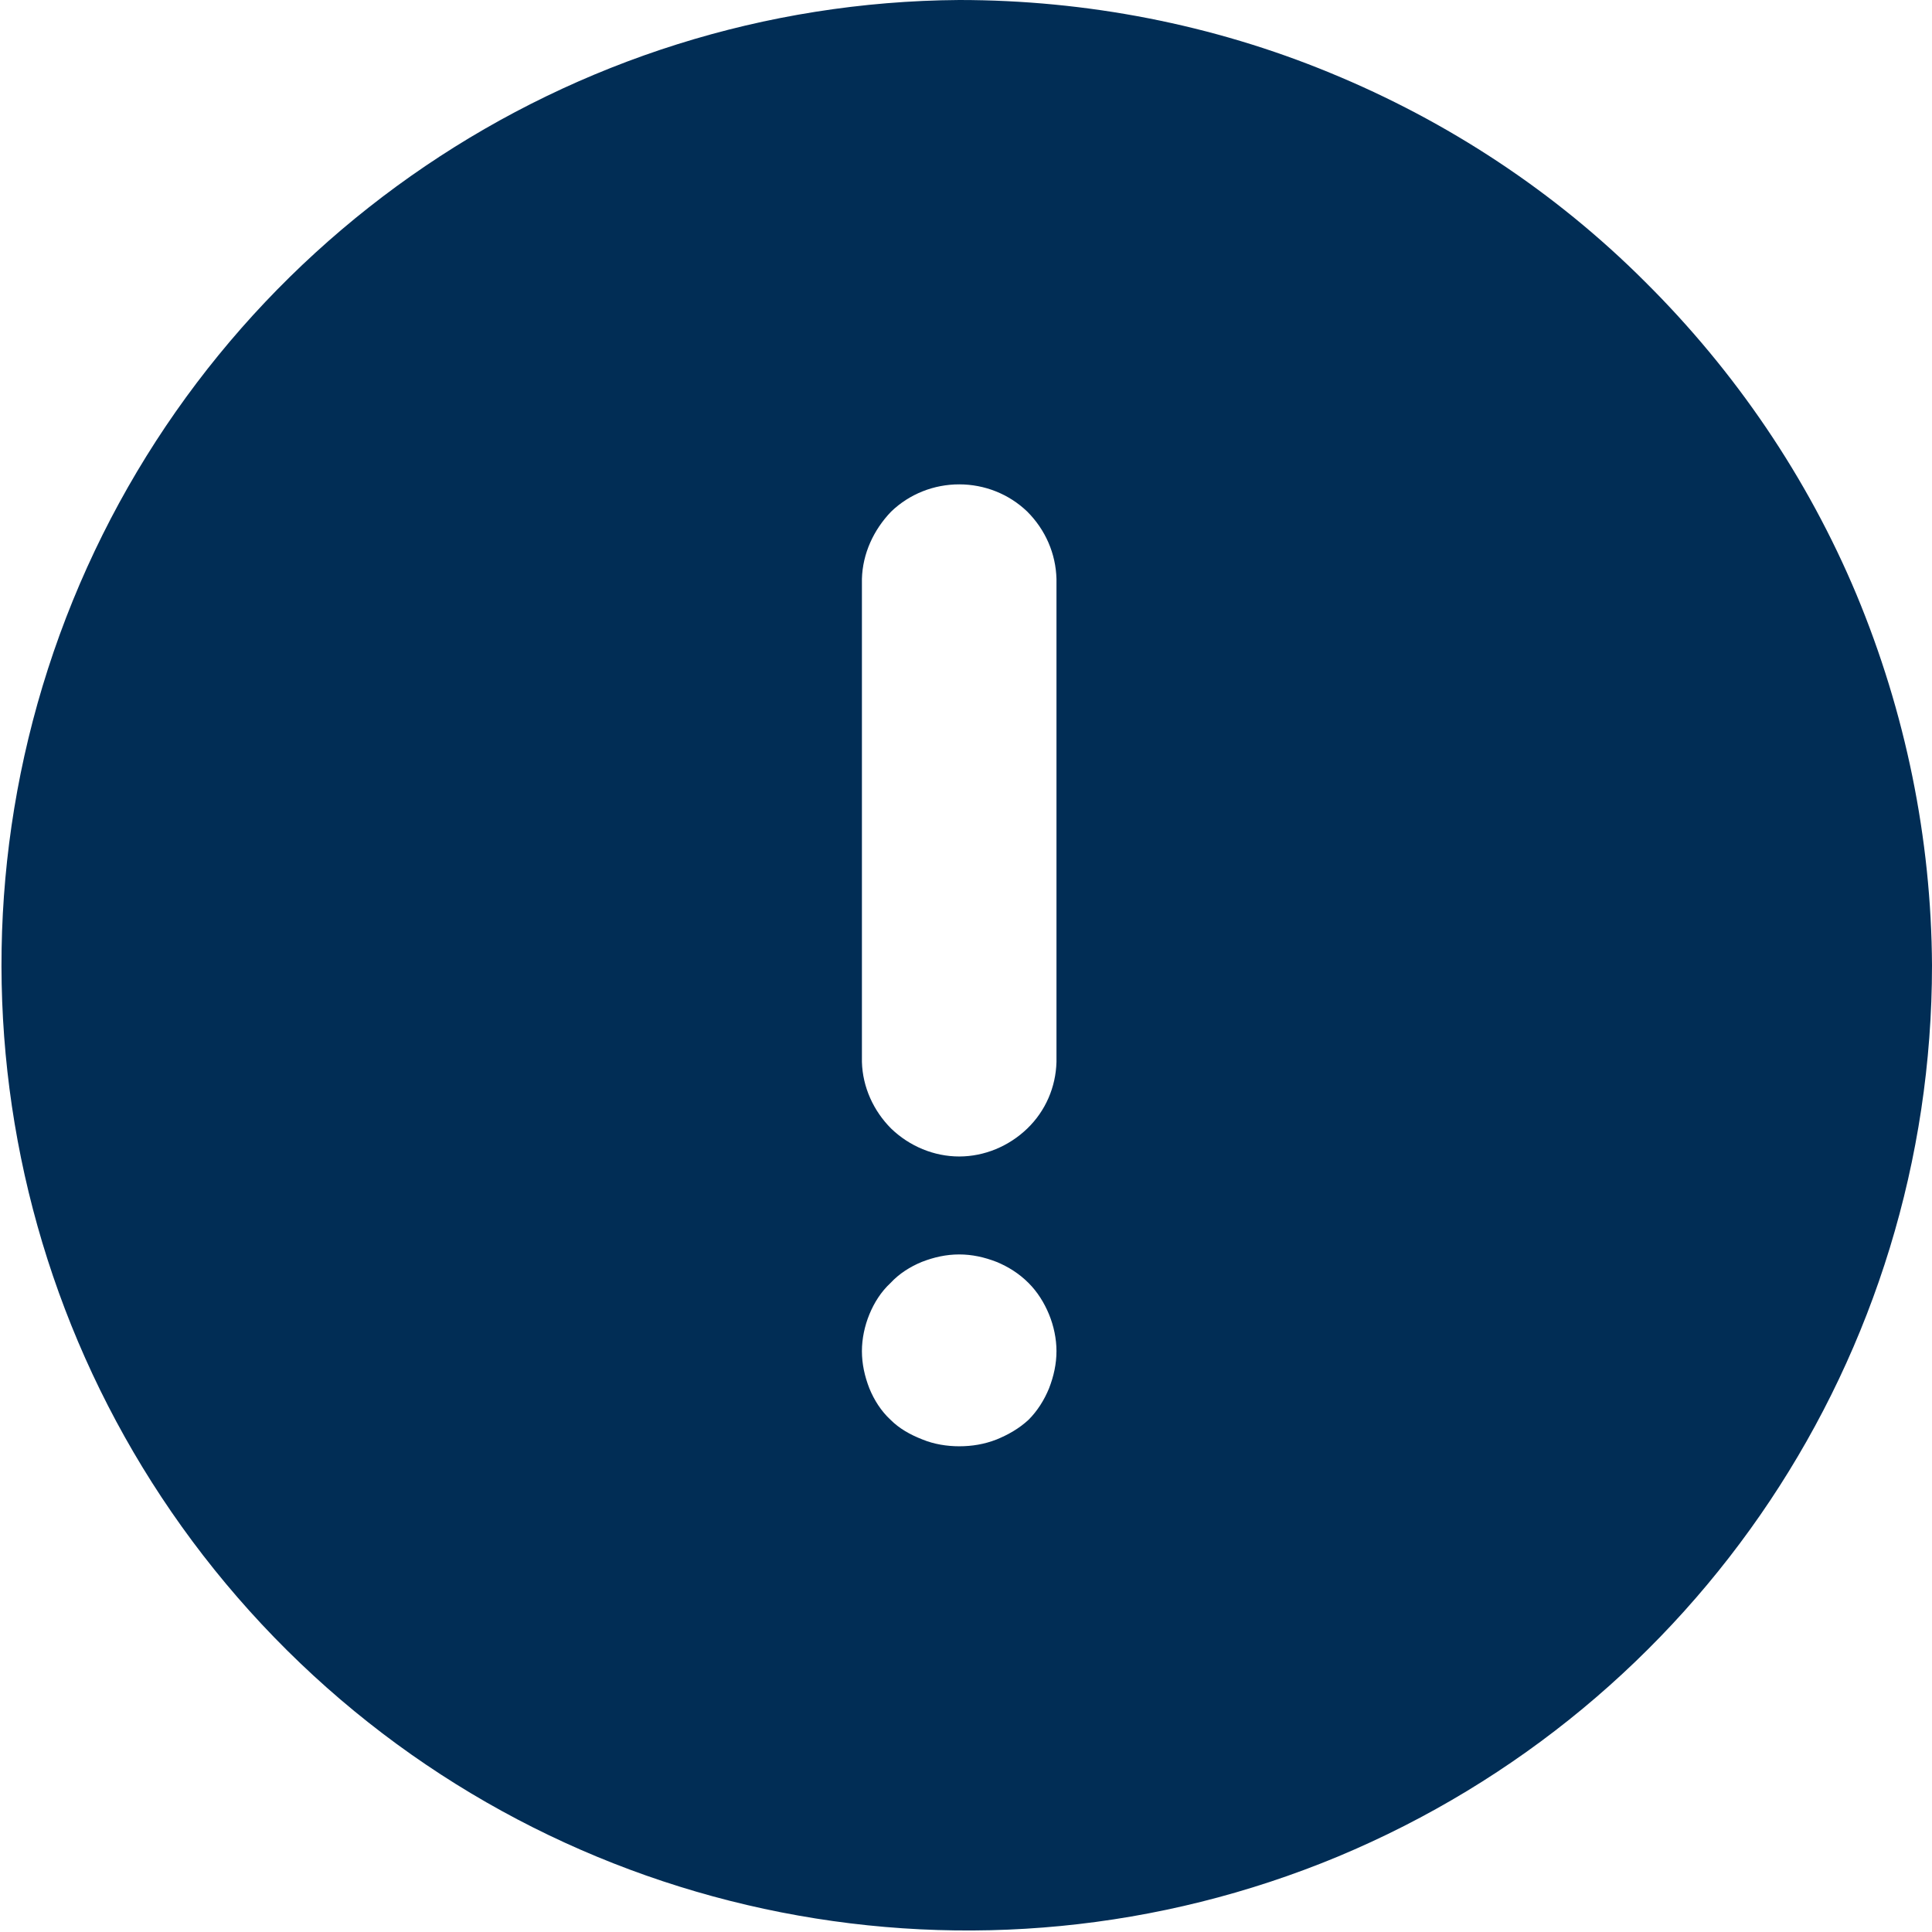 <svg version="1.2" xmlns="http://www.w3.org/2000/svg" viewBox="0 0 284 284" width="284" height="284">
	<title>data-dashboard-svg</title>
	<style>
		.s0 { fill: #012d55 } 
	</style>
	<path id="Path_4923" fill-rule="evenodd" class="s0" d="m195.5 10.7c17.3 7.1 33.1 17.5 46.3 30.7 13.3 13.2 23.9 28.8 31.1 46 7.2 17.3 11 35.8 11.1 54.5 0 57.3-34.4 108.9-87.3 131-52.9 22-113.9 10-154.5-30.3-40.7-40.4-53.1-101.2-31.5-154.3 21.6-53 73.1-87.9 130.3-88.3 18.7 0 37.3 3.6 54.5 10.7zm-41.3 193.4c0.7-1.8 1.1-3.6 1.1-5.5 0-1.8-0.4-3.7-1.1-5.4-0.7-1.7-1.7-3.3-3-4.6-1.4-1.4-3-2.4-4.7-3.1-1.8-0.7-3.6-1.1-5.5-1.1-1.9 0-3.7 0.4-5.5 1.1-1.7 0.7-3.3 1.7-4.6 3.1-1.4 1.3-2.4 2.9-3.1 4.6-0.7 1.7-1.1 3.6-1.1 5.4 0 1.9 0.4 3.7 1.1 5.5 0.7 1.7 1.7 3.3 3.1 4.6 1.3 1.3 2.9 2.2 4.7 2.9 1.7 0.7 3.6 1 5.4 1 1.9 0 3.7-0.3 5.5-1 1.7-0.7 3.3-1.6 4.7-2.9 1.3-1.3 2.3-2.9 3-4.6zm1.1-119c-0.1-3.7-1.6-7.2-4.3-9.9-2.7-2.6-6.3-4-10-4-3.7 0-7.3 1.4-10 4-2.6 2.7-4.2 6.2-4.3 9.9v71c0.1 3.7 1.7 7.2 4.3 9.8 2.7 2.6 6.3 4.1 10 4.1 3.7 0 7.3-1.5 10-4.1 2.7-2.6 4.2-6.1 4.3-9.8z"/>
</svg>